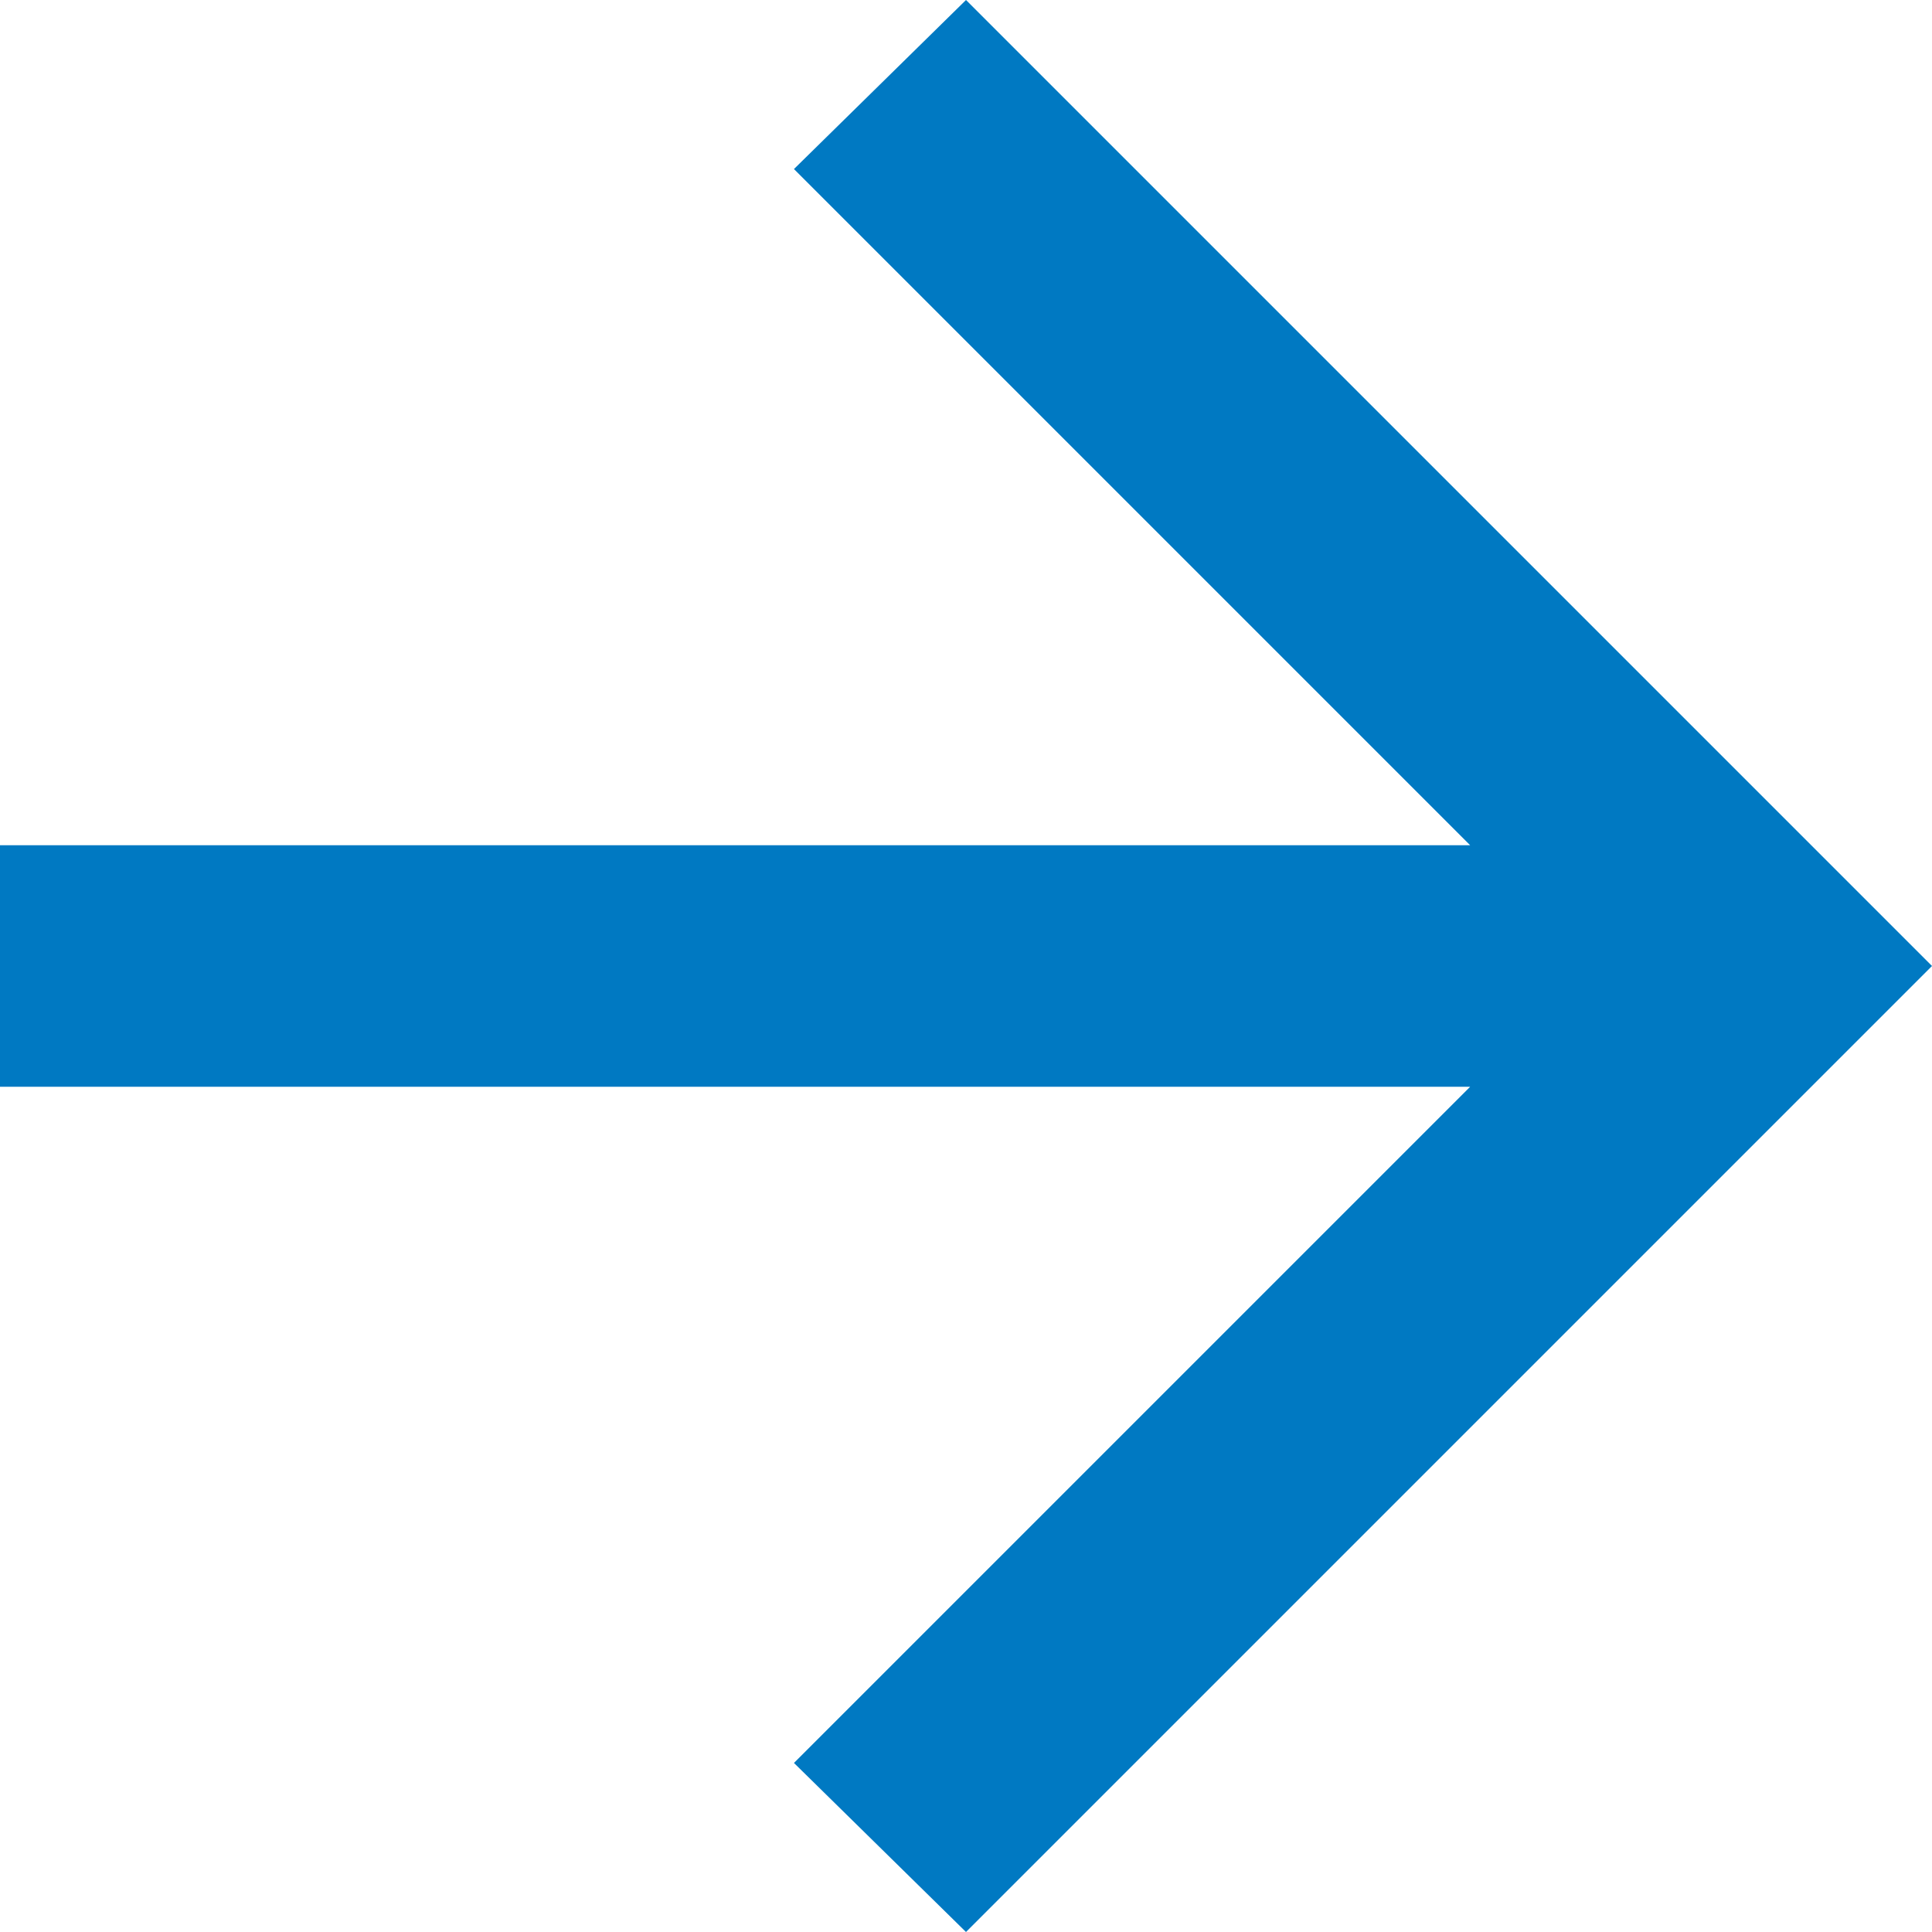<svg width="20" height="20" viewBox="0 0 20 20" fill="none" xmlns="http://www.w3.org/2000/svg">
<g clip-path="url(#clip0_1245_197)">
<path d="M15.219 11.25L8.219 18.25L10 20L20 10L10 0L8.219 1.75L15.219 8.75H0V11.25H15.219Z" fill="#0079C2"/>
</g>
<defs>
<clipPath id="clip0_1245_197">
<rect width="20" height="20" fill="white"/>
</clipPath>
</defs>
</svg>
